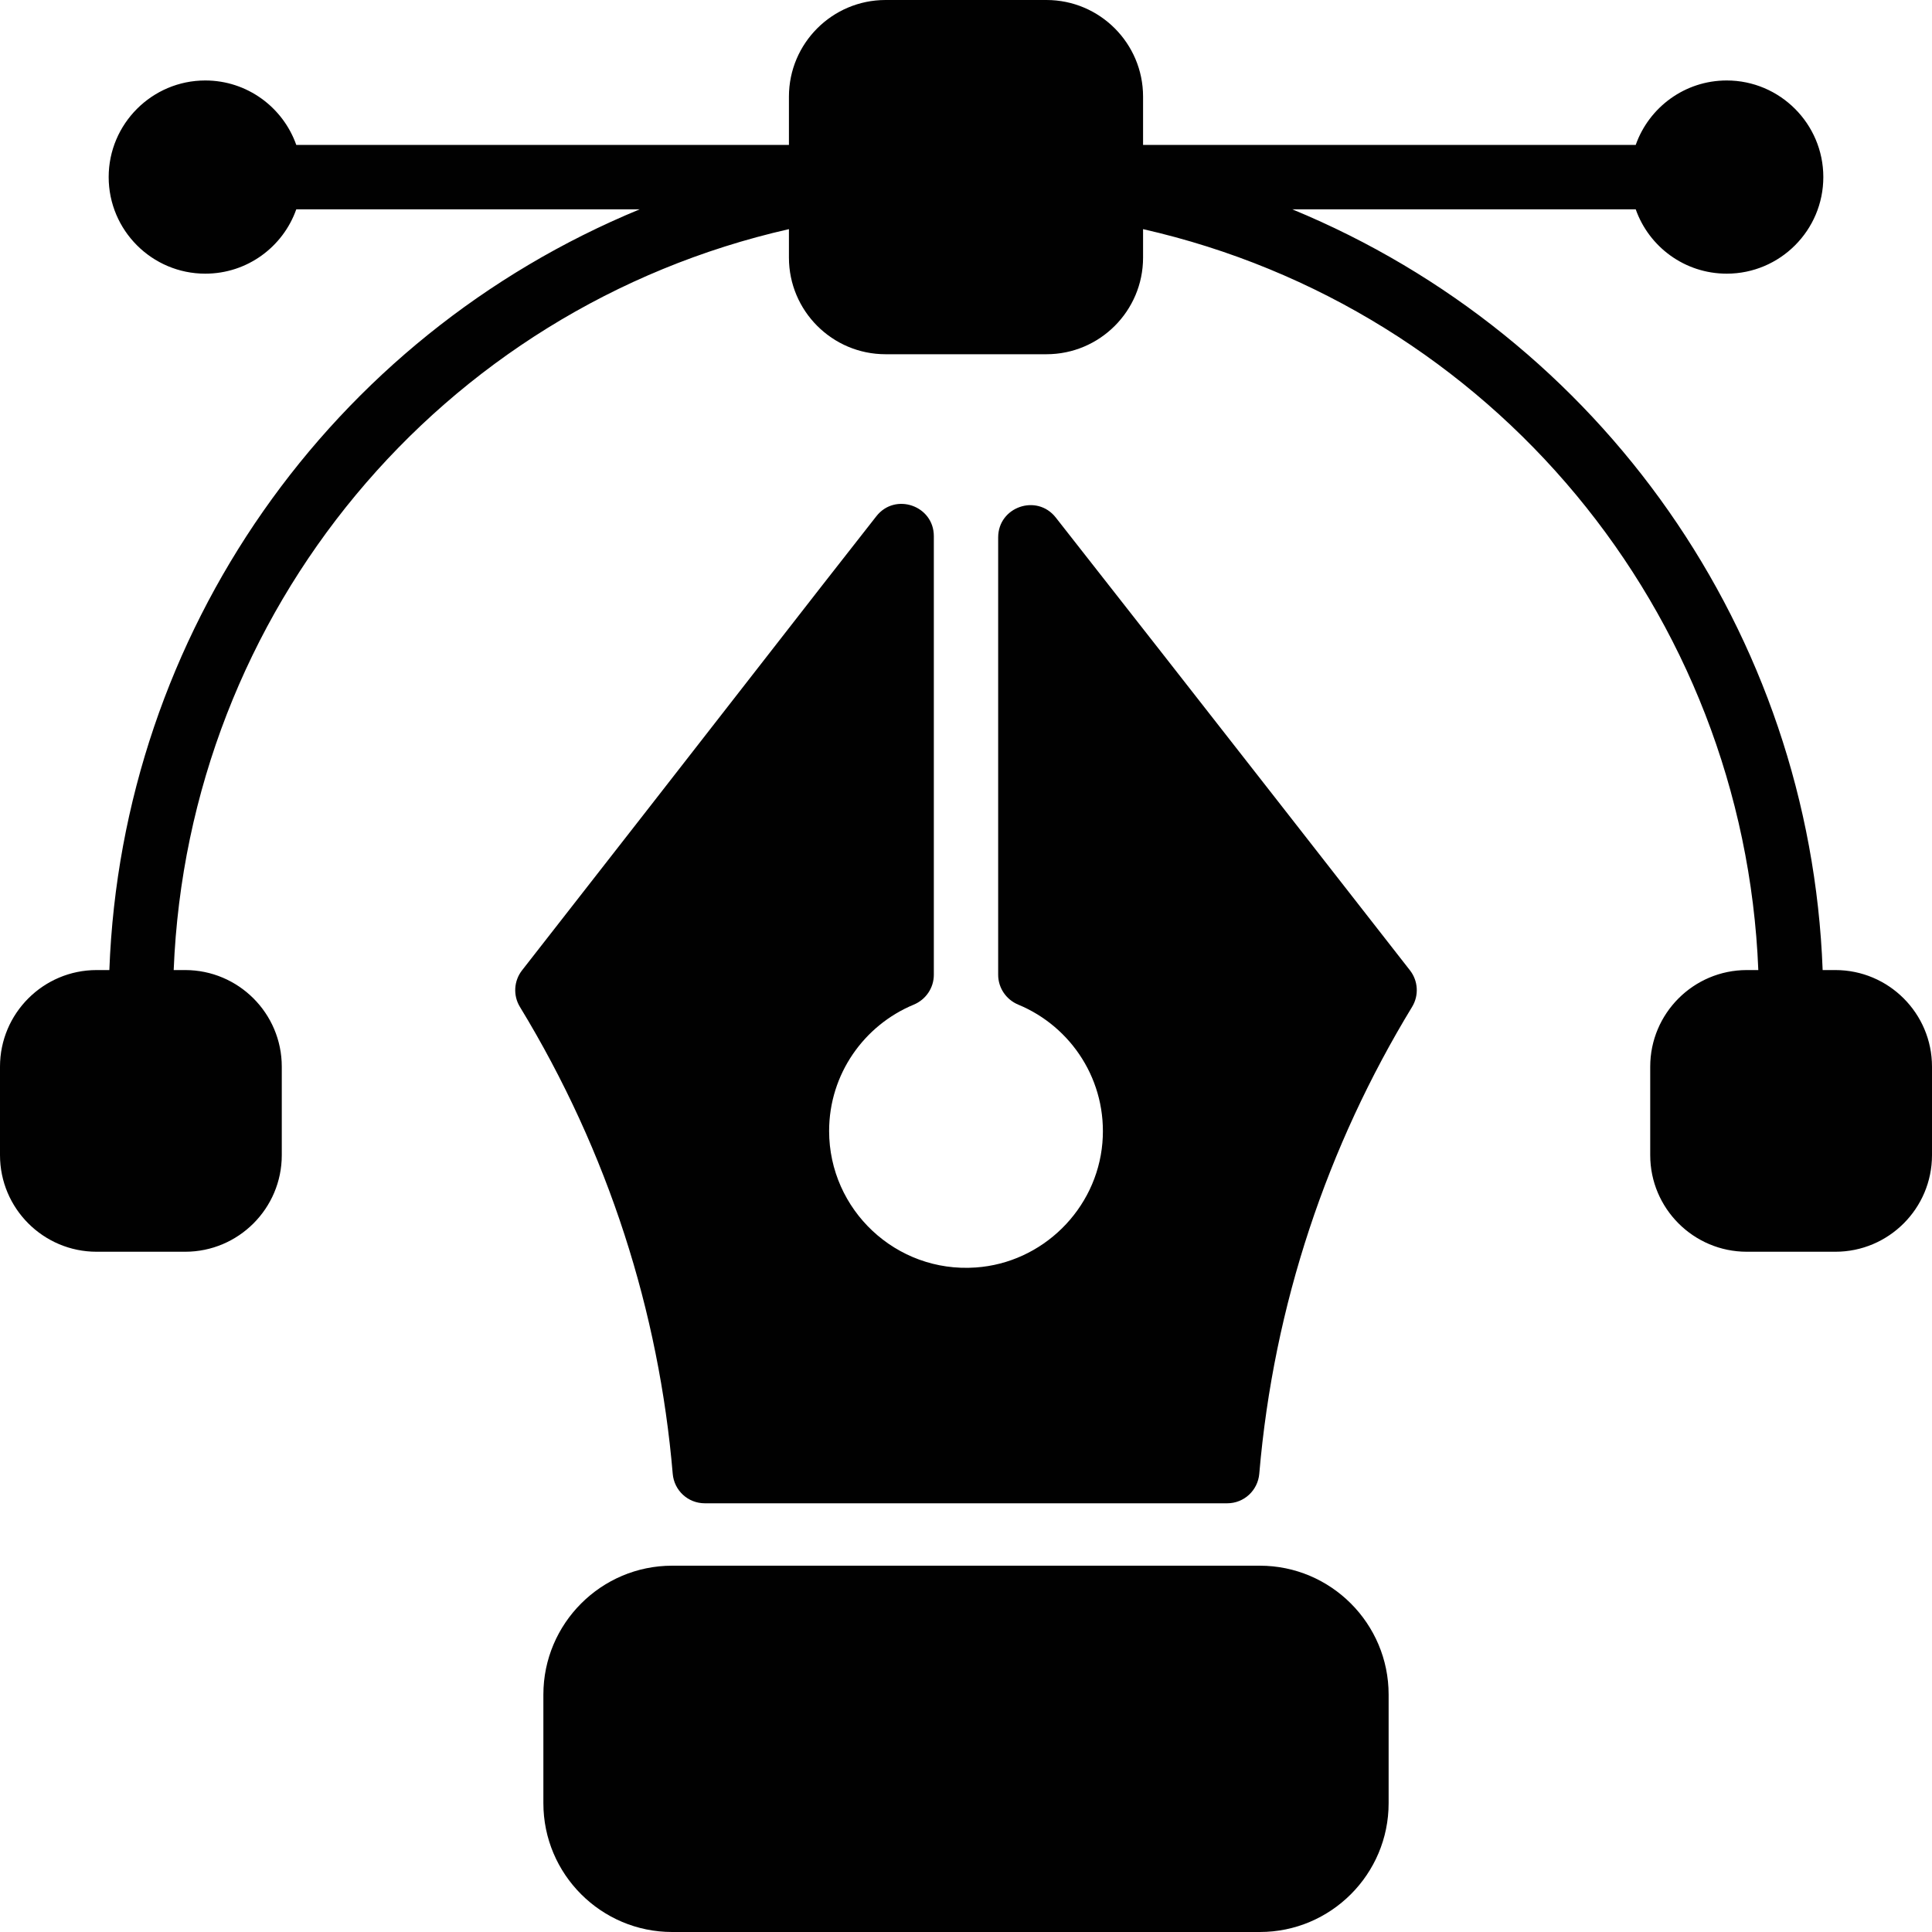 <svg width="20" height="20" viewBox="0 0 20 20" fill="none" xmlns="http://www.w3.org/2000/svg">
<path d="M14.618 10.423C13.742 11.862 13.185 13.506 13.036 15.256C13.021 15.429 12.878 15.562 12.704 15.562H7.296C7.122 15.562 6.979 15.43 6.964 15.257C6.822 13.585 6.3 11.93 5.382 10.423C5.31 10.305 5.319 10.154 5.404 10.045C7.376 7.522 8.459 6.122 9.072 5.344C9.267 5.095 9.667 5.234 9.667 5.55V10.091C9.667 10.227 9.584 10.348 9.459 10.4C8.945 10.613 8.583 11.119 8.583 11.708C8.583 12.523 9.275 13.179 10.101 13.121C10.791 13.073 11.353 12.52 11.412 11.831C11.466 11.19 11.09 10.627 10.541 10.4C10.416 10.348 10.333 10.227 10.333 10.091V5.563C10.333 5.247 10.733 5.108 10.929 5.357C12.173 6.94 14.586 10.032 14.596 10.045C14.681 10.154 14.69 10.305 14.618 10.423ZM13.042 16.208H6.958C6.223 16.208 5.625 16.807 5.625 17.542V18.667C5.625 19.402 6.223 20 6.958 20H13.042C13.777 20 14.375 19.402 14.375 18.667V17.542C14.375 16.807 13.777 16.208 13.042 16.208ZM19 10.042H18.868C18.738 6.553 16.578 3.487 13.378 2.167H16.933C17.07 2.555 17.44 2.833 17.875 2.833C18.426 2.833 18.875 2.385 18.875 1.833C18.875 1.282 18.426 0.833 17.875 0.833C17.44 0.833 17.07 1.112 16.933 1.5H11.833V1C11.833 0.449 11.385 0 10.833 0H9.167C8.615 0 8.167 0.449 8.167 1V1.5H3.067C2.93 1.112 2.56 0.833 2.125 0.833C1.574 0.833 1.125 1.282 1.125 1.833C1.125 2.385 1.574 2.833 2.125 2.833C2.56 2.833 2.93 2.555 3.067 2.167H6.622C3.421 3.487 1.262 6.553 1.132 10.042H1C0.449 10.042 0 10.49 0 11.042V11.958C0 12.51 0.449 12.958 1 12.958H1.917C2.468 12.958 2.917 12.51 2.917 11.958V11.042C2.917 10.49 2.468 10.042 1.917 10.042H1.798C1.946 6.331 4.557 3.192 8.167 2.372V2.667C8.167 3.218 8.615 3.667 9.167 3.667H10.833C11.385 3.667 11.833 3.218 11.833 2.667V2.372C15.443 3.192 18.054 6.331 18.202 10.042H18.083C17.532 10.042 17.083 10.49 17.083 11.042V11.958C17.083 12.51 17.532 12.958 18.083 12.958H19C19.551 12.958 20 12.51 20 11.958V11.042C20 10.49 19.551 10.042 19 10.042Z" fill="#010101"/>
</svg>
